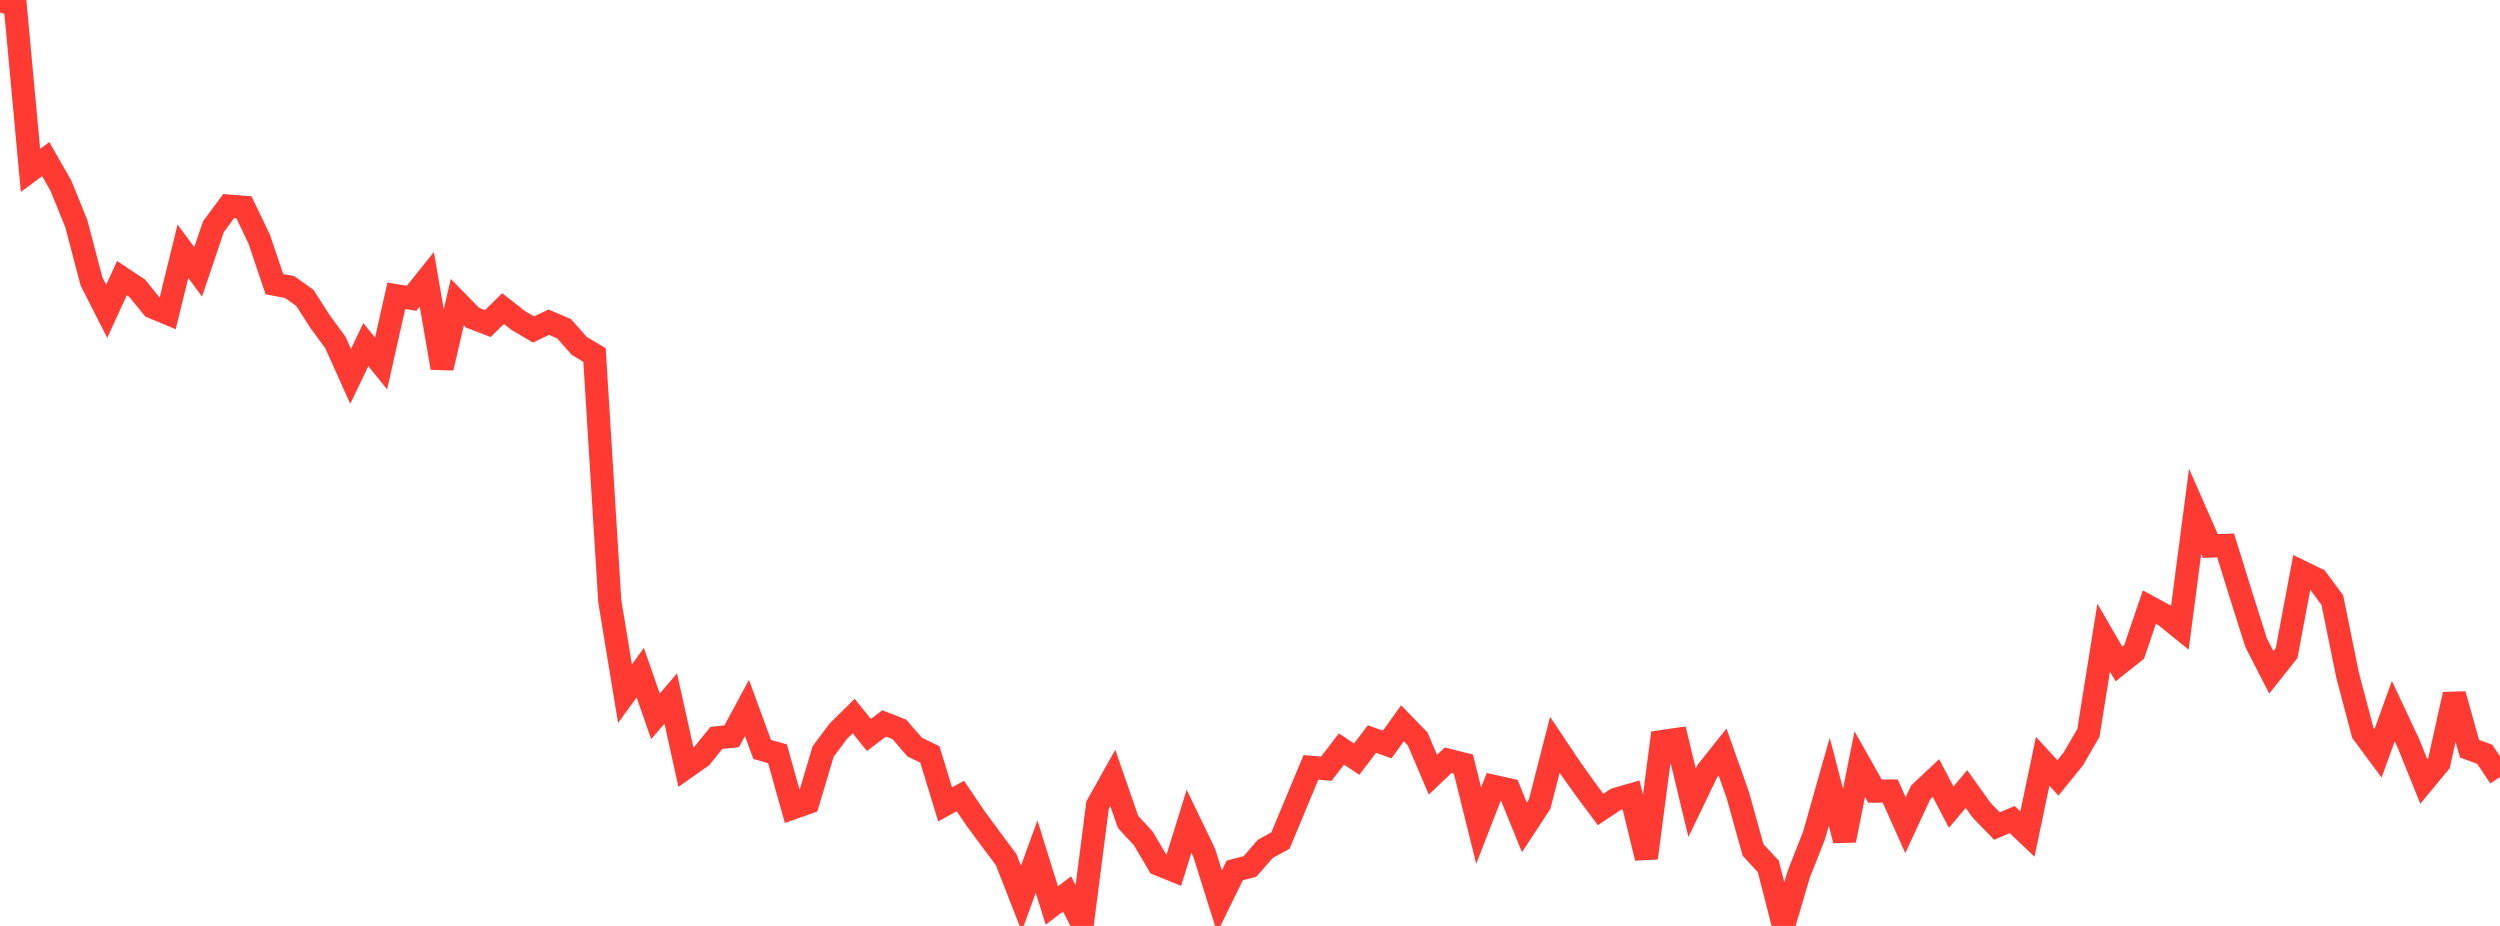 <?xml version="1.0" standalone="no"?>
<!DOCTYPE svg PUBLIC "-//W3C//DTD SVG 1.1//EN" "http://www.w3.org/Graphics/SVG/1.1/DTD/svg11.dtd">

<svg width="135" height="50" viewBox="0 0 135 50" preserveAspectRatio="none" 
  xmlns="http://www.w3.org/2000/svg"
  xmlns:xlink="http://www.w3.org/1999/xlink">


<polyline points="0.0, 0.0 0.823, 0.302 1.646, 9.202 2.47, 8.591 3.293, 10.038 4.116, 12.06 4.939, 15.194 5.762, 16.81 6.585, 15.019 7.409, 15.565 8.232, 16.579 9.055, 16.921 9.878, 13.568 10.701, 14.681 11.524, 12.243 12.348, 11.129 13.171, 11.194 13.994, 12.902 14.817, 15.346 15.64, 15.501 16.463, 16.084 17.287, 17.372 18.11, 18.492 18.933, 20.323 19.756, 18.609 20.579, 19.629 21.402, 15.97 22.226, 16.108 23.049, 15.083 23.872, 19.868 24.695, 16.315 25.518, 17.156 26.341, 17.473 27.165, 16.664 27.988, 17.309 28.811, 17.791 29.634, 17.397 30.457, 17.75 31.28, 18.678 32.104, 19.172 32.927, 32.458 33.75, 37.46 34.573, 36.323 35.396, 38.684 36.22, 37.718 37.043, 41.44 37.866, 40.859 38.689, 39.844 39.512, 39.759 40.335, 38.23 41.159, 40.472 41.982, 40.701 42.805, 43.629 43.628, 43.338 44.451, 40.579 45.274, 39.48 46.098, 38.665 46.921, 39.69 47.744, 39.064 48.567, 39.386 49.39, 40.341 50.213, 40.739 51.037, 43.438 51.86, 42.984 52.683, 44.199 53.506, 45.315 54.329, 46.411 55.152, 48.521 55.976, 46.257 56.799, 48.897 57.622, 48.271 58.445, 49.891 59.268, 43.475 60.091, 42.006 60.915, 44.382 61.738, 45.274 62.561, 46.666 63.384, 47.001 64.207, 44.349 65.03, 46.056 65.854, 48.684 66.677, 47.003 67.5, 46.788 68.323, 45.842 69.146, 45.388 69.97, 43.408 70.793, 41.436 71.616, 41.514 72.439, 40.448 73.262, 40.995 74.085, 39.909 74.909, 40.205 75.732, 39.058 76.555, 39.904 77.378, 41.836 78.201, 41.054 79.024, 41.26 79.848, 44.583 80.671, 42.468 81.494, 42.652 82.317, 44.682 83.14, 43.429 83.963, 40.219 84.787, 41.452 85.61, 42.611 86.433, 43.712 87.256, 43.164 88.079, 42.927 88.902, 46.329 89.726, 40.047 90.549, 39.928 91.372, 43.348 92.195, 41.643 93.018, 40.609 93.841, 42.932 94.665, 45.898 95.488, 46.785 96.311, 50.0 97.134, 47.206 97.957, 45.117 98.78, 42.217 99.604, 45.379 100.427, 41.262 101.25, 42.721 102.073, 42.717 102.896, 44.559 103.72, 42.784 104.543, 42.014 105.366, 43.588 106.189, 42.608 107.012, 43.761 107.835, 44.606 108.659, 44.257 109.482, 45.038 110.305, 41.11 111.128, 42.008 111.951, 40.992 112.774, 39.577 113.598, 34.431 114.421, 35.851 115.244, 35.198 116.067, 32.782 116.89, 33.228 117.713, 33.893 118.537, 27.613 119.36, 29.486 120.183, 29.452 121.006, 32.105 121.829, 34.703 122.652, 36.306 123.476, 35.268 124.299, 30.892 125.122, 31.293 125.945, 32.405 126.768, 36.455 127.591, 39.568 128.415, 40.682 129.238, 38.402 130.061, 40.156 130.884, 42.197 131.707, 41.201 132.53, 37.496 133.354, 40.428 134.177, 40.734 135.0, 41.959" fill="none" stroke="#ff3a33" stroke-width="1.25"/>

</svg>